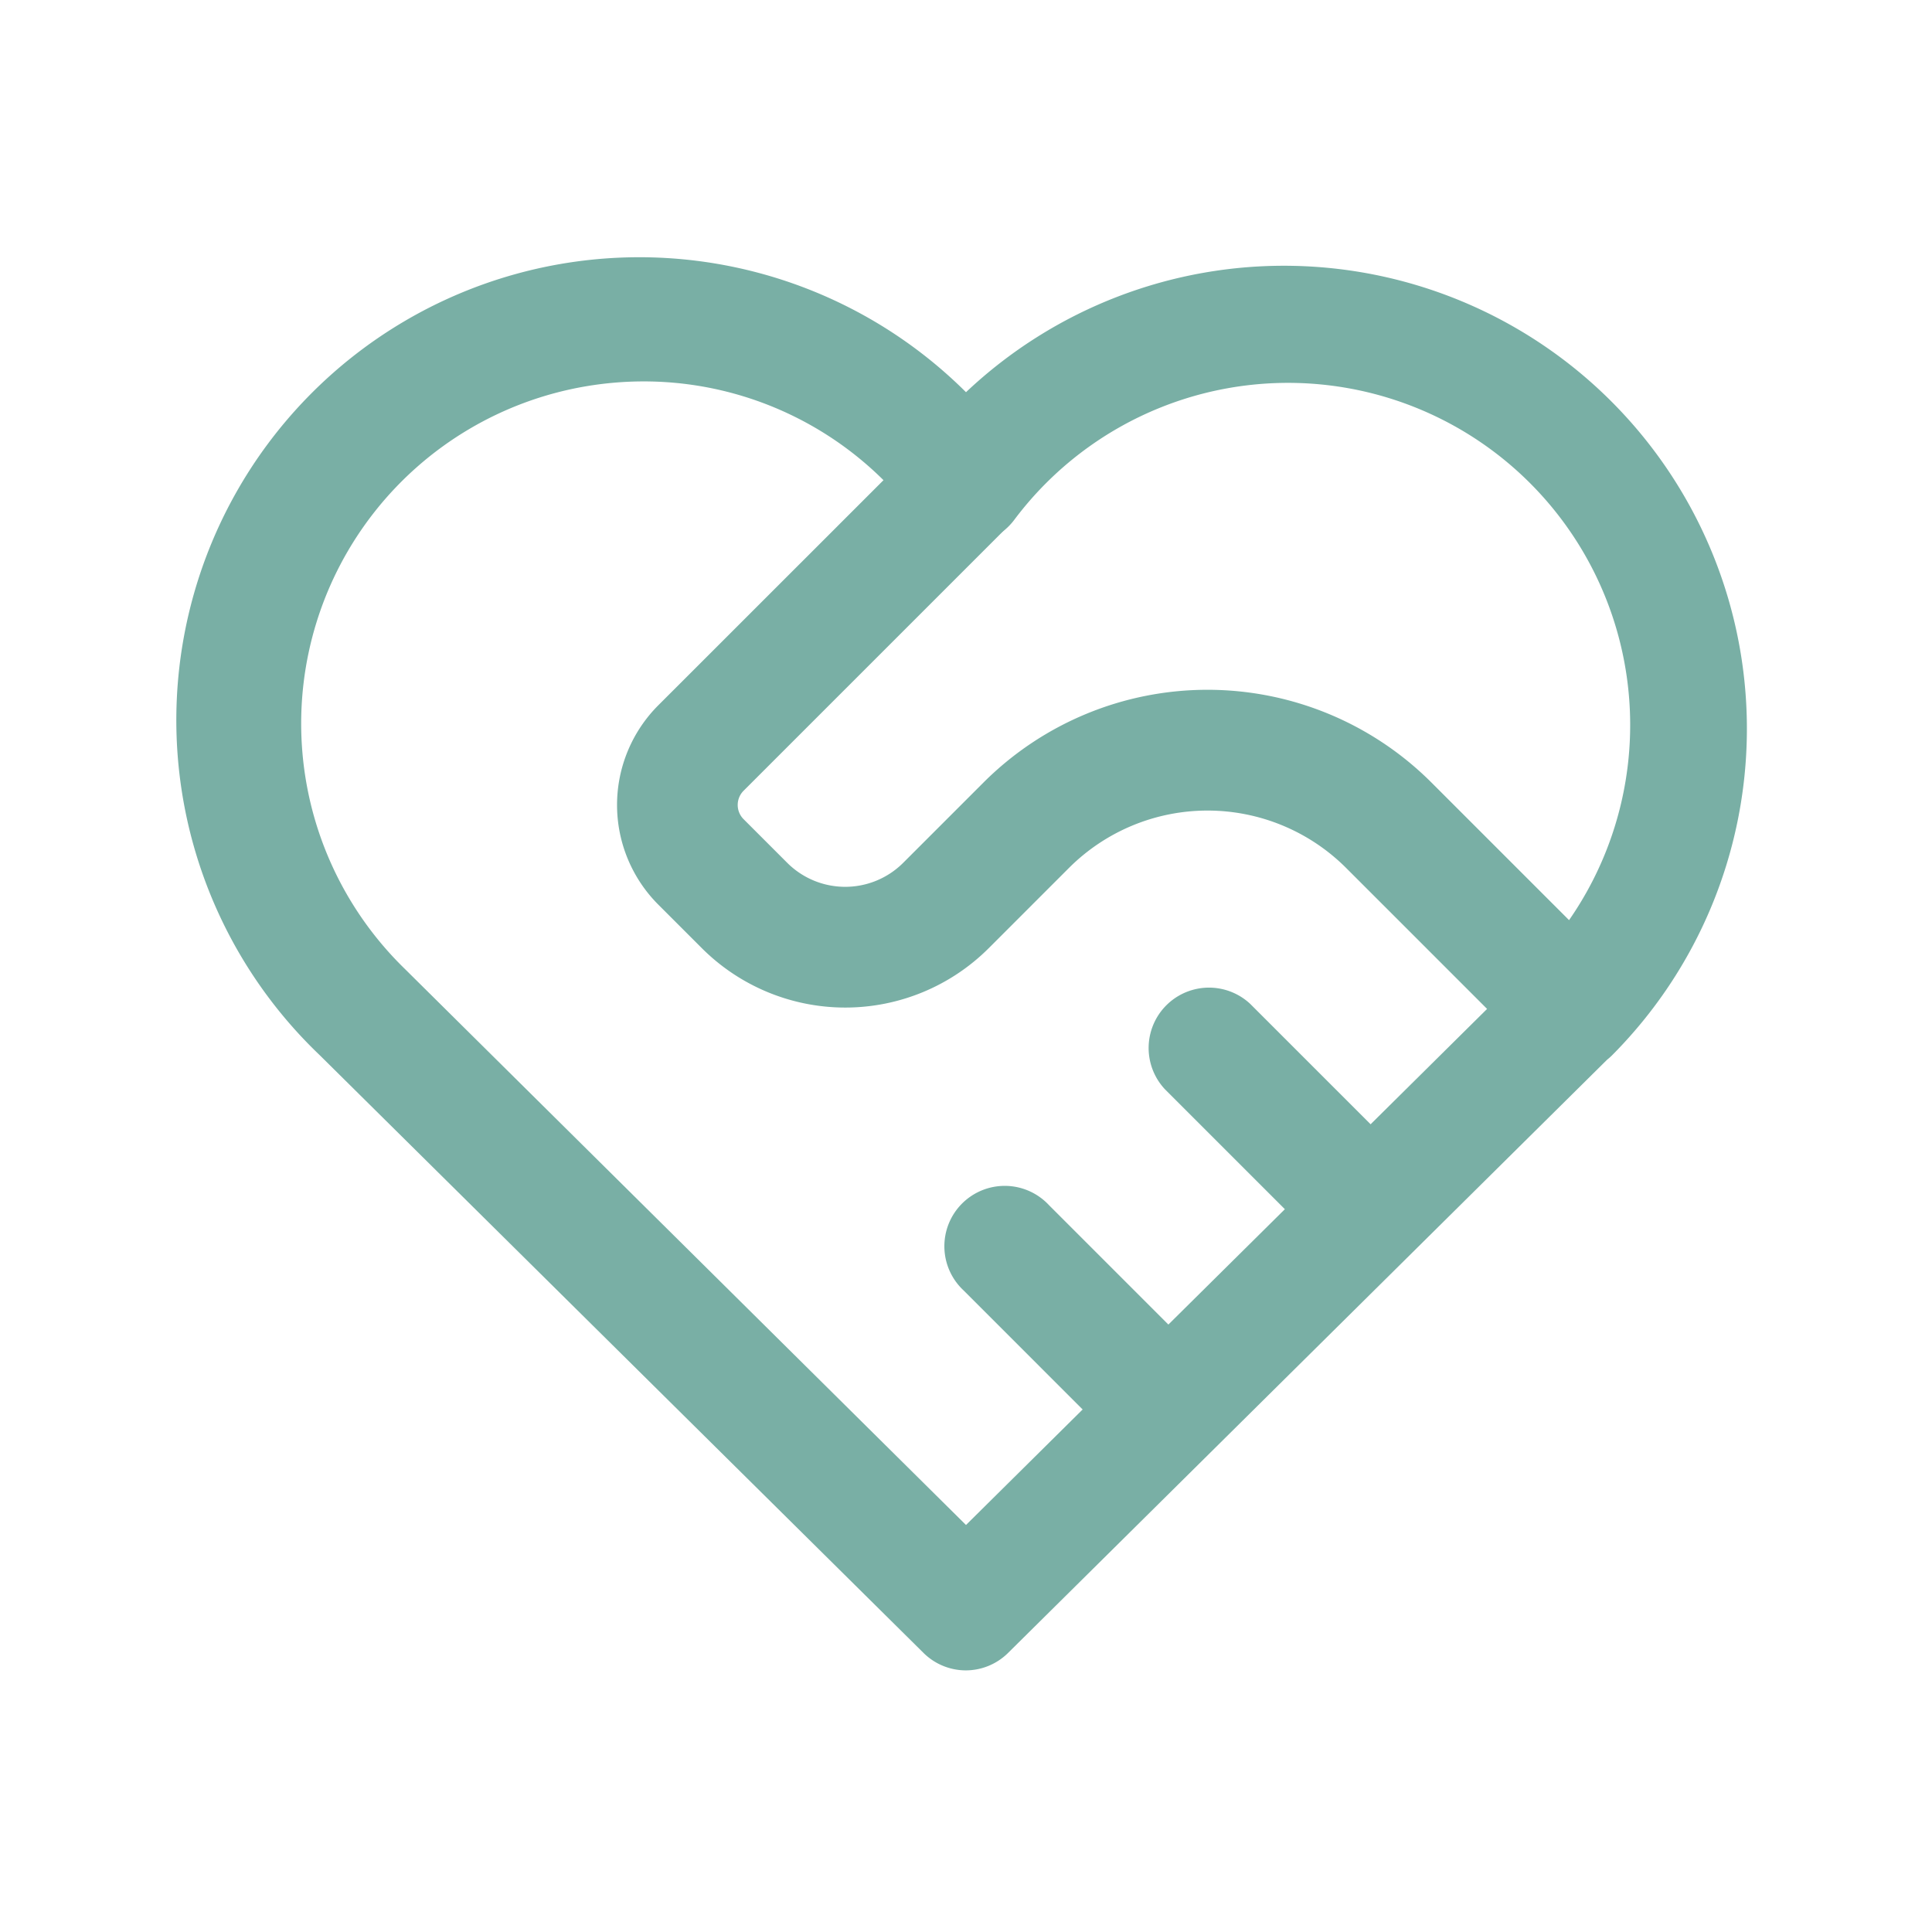<svg id="Groupe_3520" data-name="Groupe 3520" xmlns="http://www.w3.org/2000/svg" width="24" height="24" viewBox="0 0 24 24">
  <path id="Tracé_6817" data-name="Tracé 6817" d="M0,0H24V24H0Z" fill="none"/>
  <path id="Tracé_6818" data-name="Tracé 6818" d="M12,20.75a.748.748,0,0,1-.528-.217l-7.5-7.425A5.751,5.751,0,1,1,12,4.872a5.751,5.751,0,0,1,8.022,8.241.759.759,0,0,1-.058.051l-7.44,7.368A.748.748,0,0,1,12,20.75ZM8,4.738a4.3,4.3,0,0,0-.723.061,4.25,4.25,0,0,0-2.25,7.235l0,0L12,18.944l6.972-6.905a.758.758,0,0,1,.057-.051A4.25,4.25,0,1,0,12.6,6.457a.75.75,0,0,1-1.2,0A4.228,4.228,0,0,0,8,4.738Z" fill="#79afa5"/>
  <path id="Tracé_6819" data-name="Tracé 6819" d="M19.5,13.25a.748.748,0,0,1-.53-.22l-2.25-2.25a2.435,2.435,0,0,0-3.439,0l-1,1a2.521,2.521,0,0,1-3.561,0l-.543-.543a1.752,1.752,0,0,1,0-2.475L11.47,5.47A.75.75,0,0,1,12.53,6.53L9.237,9.823a.25.25,0,0,0,0,.353l.543.543a1.019,1.019,0,0,0,1.439,0l1-1a3.936,3.936,0,0,1,5.561,0l2.25,2.25a.75.75,0,0,1-.53,1.28Z" fill="#79afa5"/>
  <path id="Tracé_6820" data-name="Tracé 6820" d="M14.5,18.25a.748.748,0,0,1-.53-.22l-2-2A.75.75,0,1,1,13.03,14.97l2,2a.75.75,0,0,1-.53,1.28Z" fill="#79afa5"/>
  <path id="Tracé_6821" data-name="Tracé 6821" d="M17,15.75a.748.748,0,0,1-.53-.22l-2-2A.75.75,0,0,1,15.53,12.47l2,2A.75.75,0,0,1,17,15.75Z" fill="#79afa5"/>
</svg>
